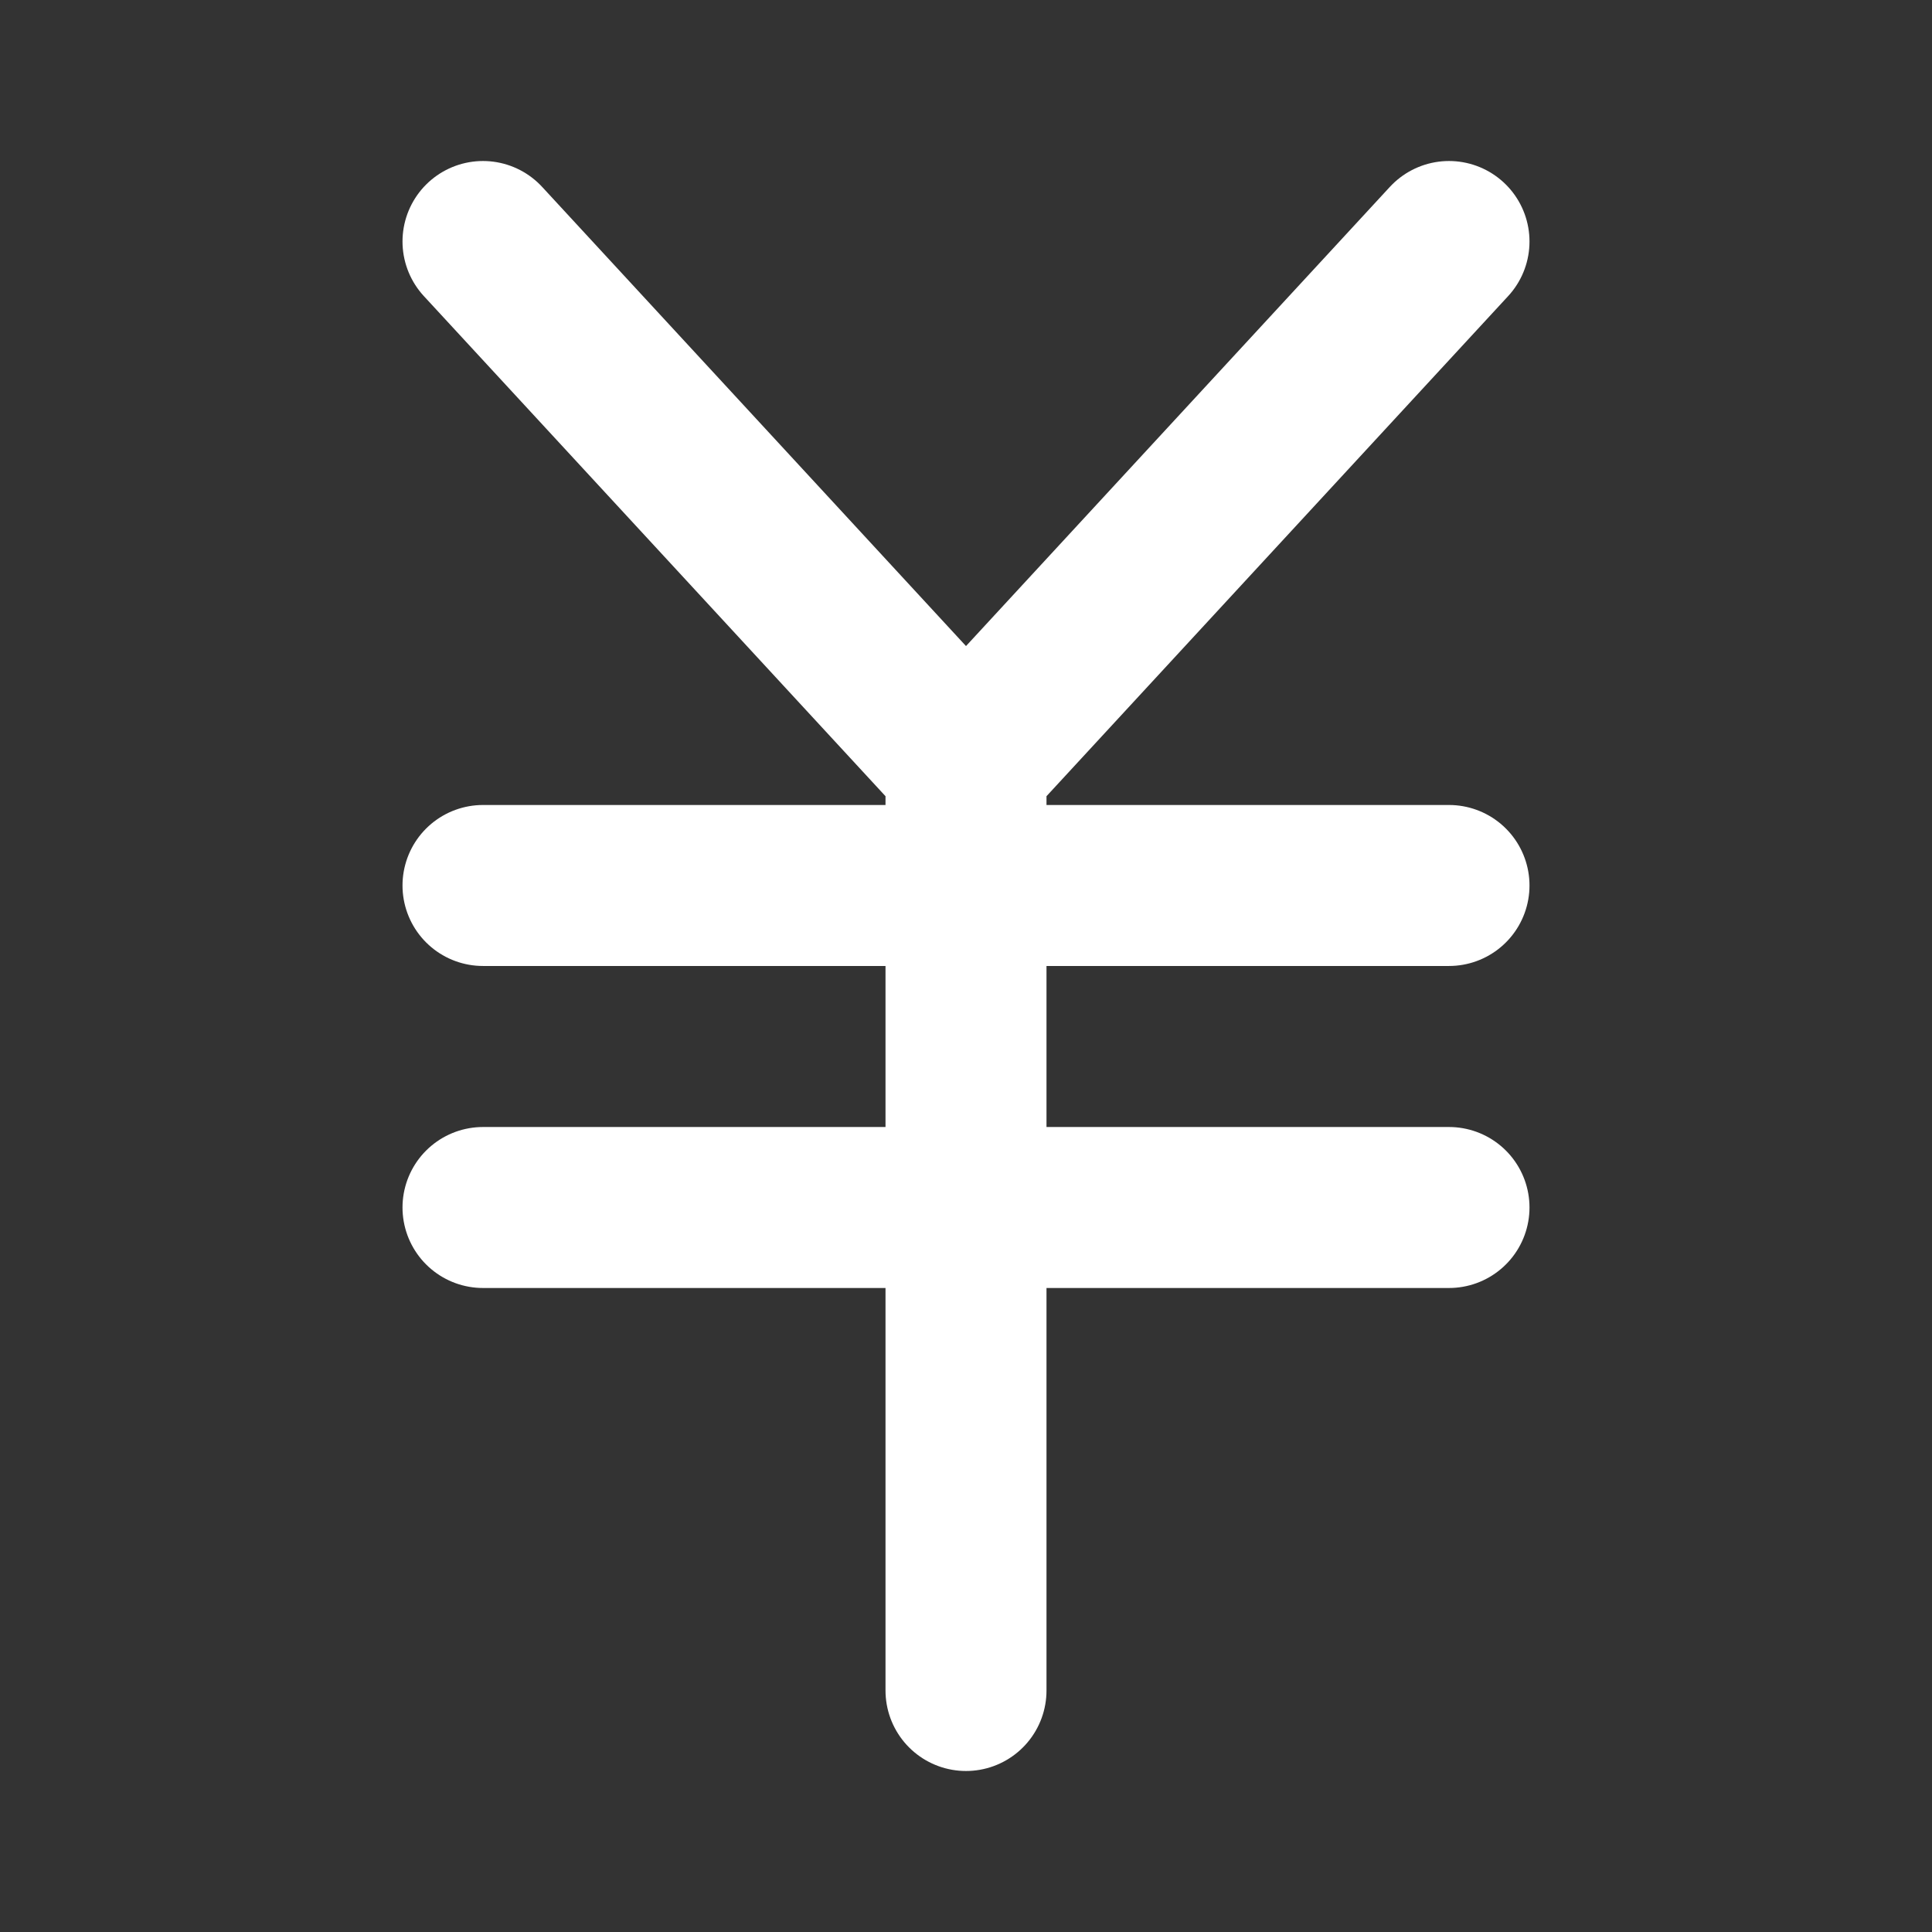 <svg preserveAspectRatio="none" width="100%" height="100%" overflow="visible" style="display: block;" viewBox="0 0 40 40" fill="none" xmlns="http://www.w3.org/2000/svg">
<rect x="0" y="0" width="40" height="40" fill="#333333" stroke="none"/>
<g id="Japanese Yen">
<path id="Vector" d="M20 15.833V35M20 15.833L10 5M20 15.833L30 5" stroke="white" stroke-width="3.333" stroke-linecap="round" stroke-linejoin="round"/>
<path id="Vector_2" d="M10 25H30" stroke="white" stroke-width="3.333" stroke-linecap="round" stroke-linejoin="round"/>
<path id="Vector_3" d="M10 18.333H30" stroke="white" stroke-width="3.333" stroke-linecap="round" stroke-linejoin="round"/>
</g>
</svg>
